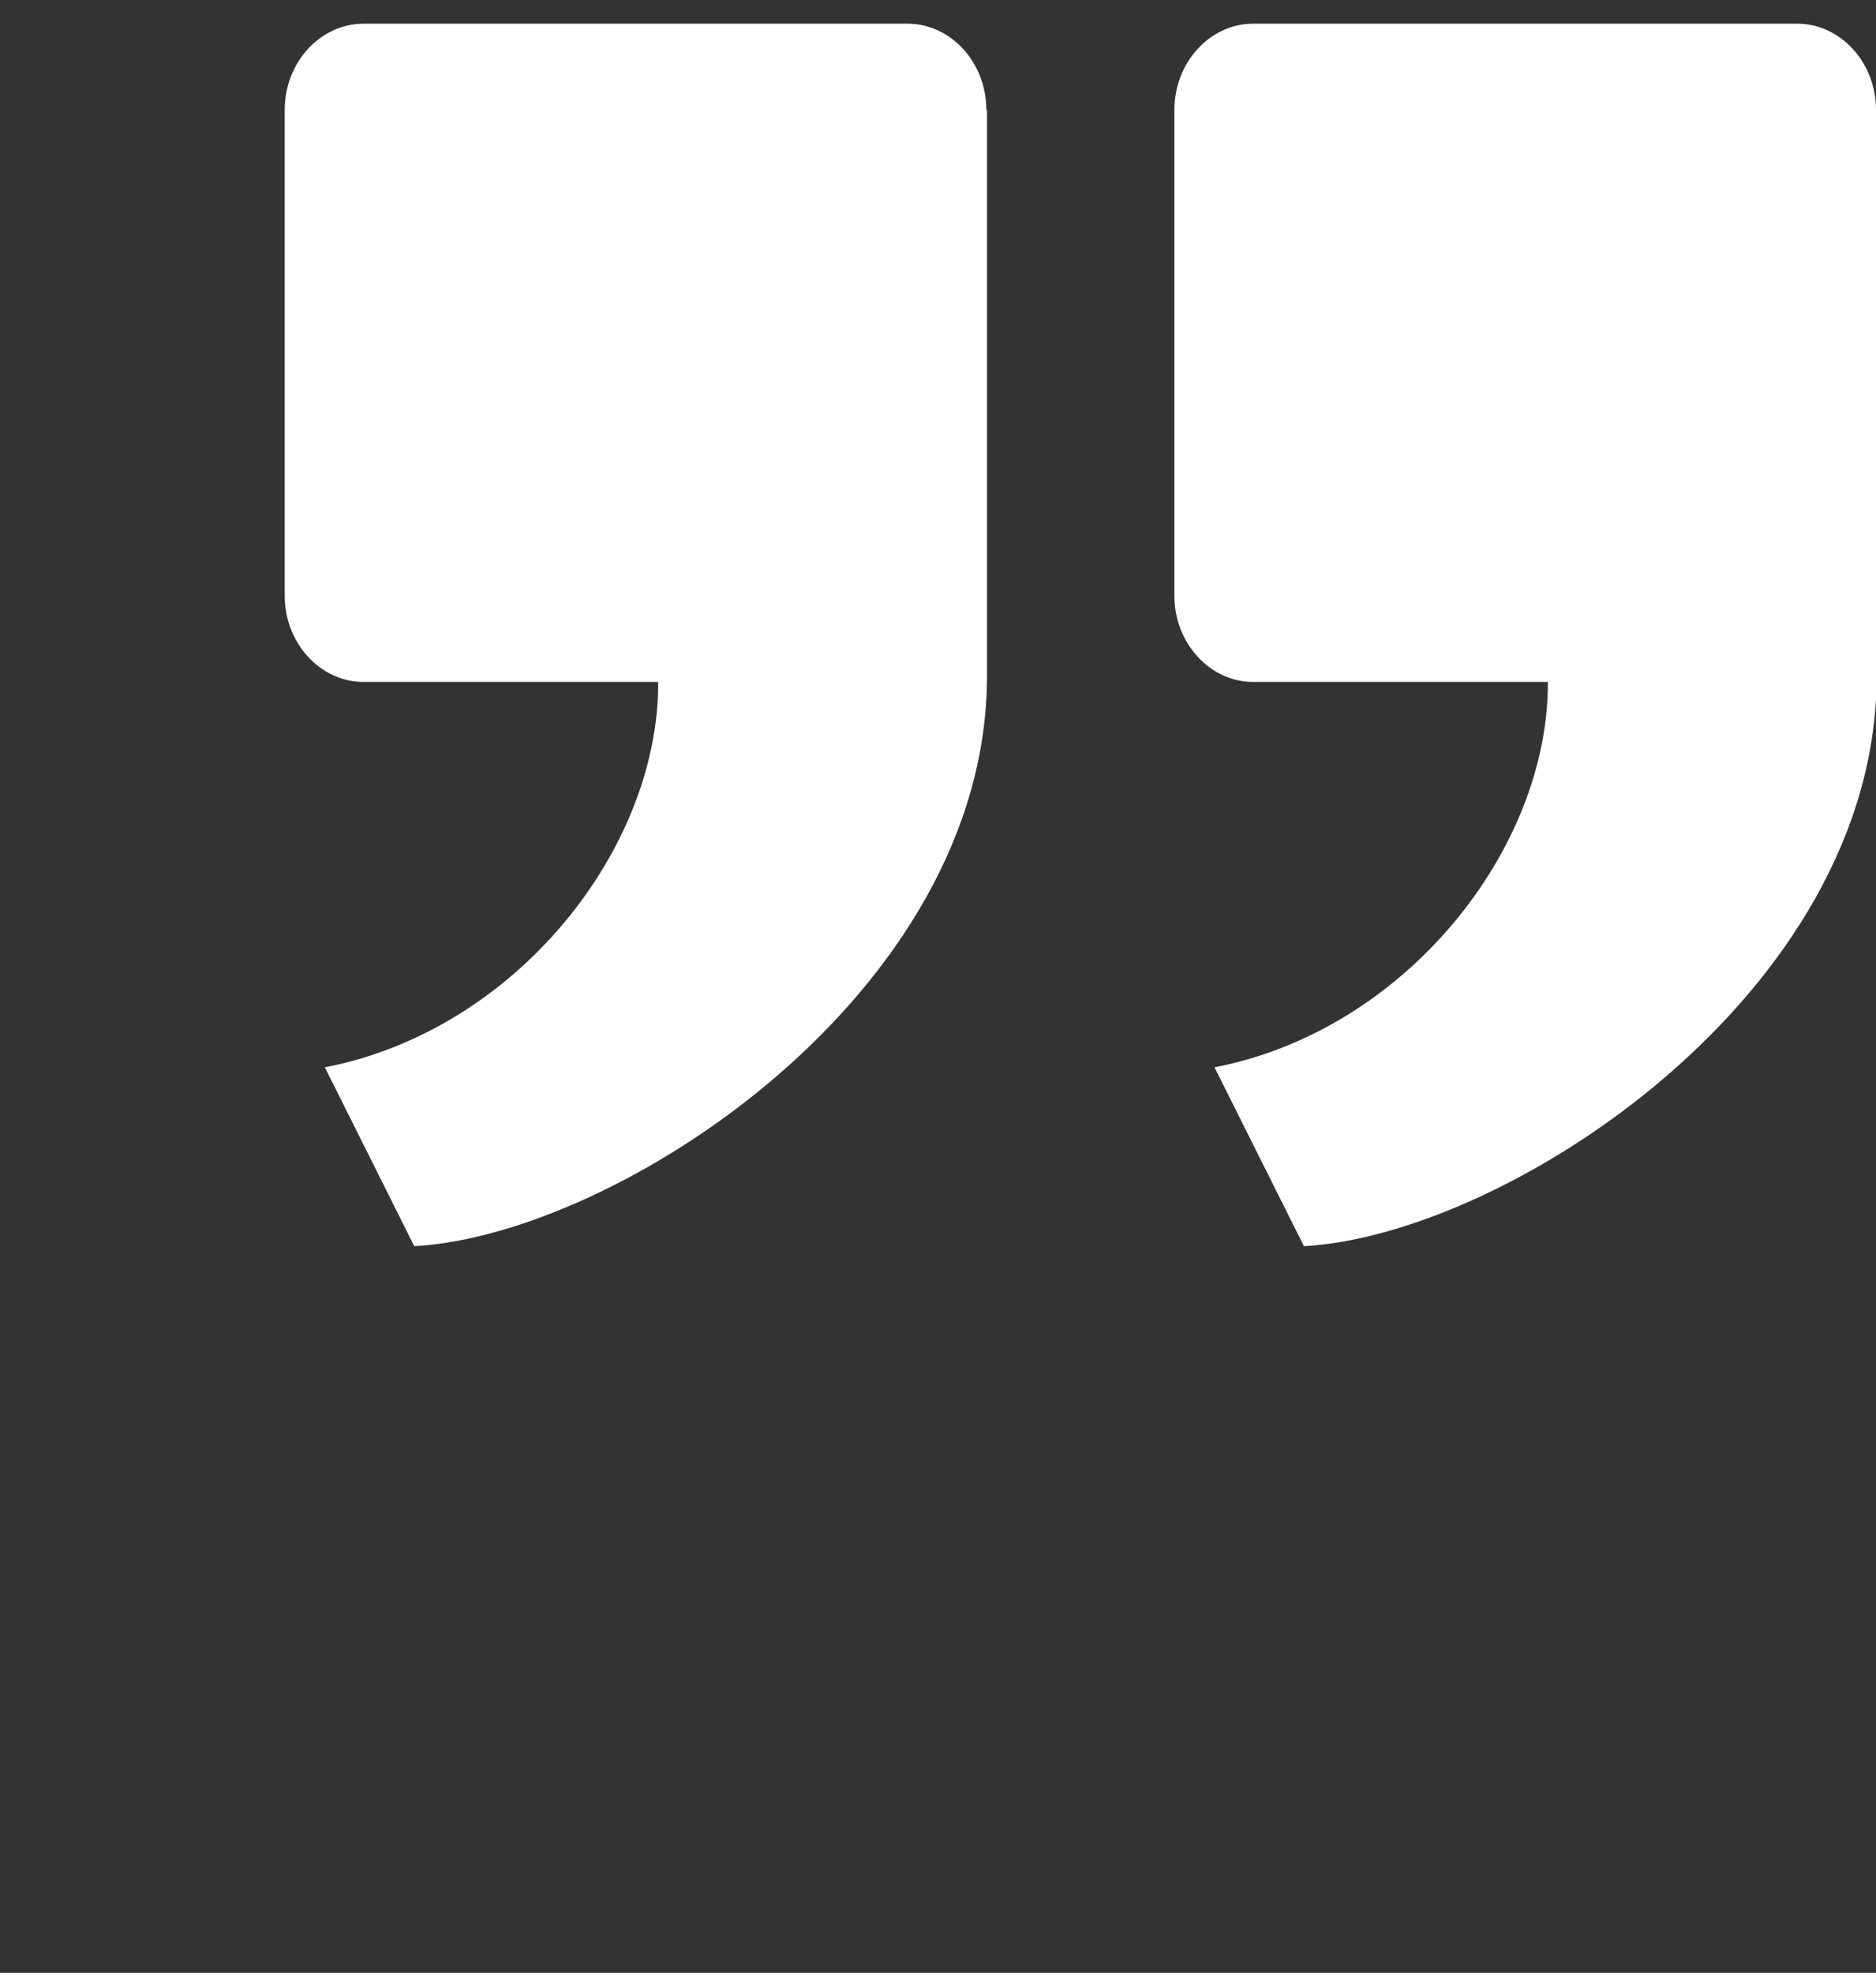 <?xml version="1.0" encoding="UTF-8"?>
<svg xmlns="http://www.w3.org/2000/svg" xmlns:xlink="http://www.w3.org/1999/xlink" version="1.1" id="_01_Job_Environment" x="0px" y="0px" viewBox="0 0 285.3 300" style="enable-background:new 0 0 285.3 300;" xml:space="preserve">
<rect x="0" y="0" width="285.3" height="300" fill="#333333" stroke="none"/>
<style type="text/css">
	.st0{fill:#FFFFFF;}
</style>
<path class="st0" d="M285.3,16.7c0-7.2-5.4-13.1-12-13.1h-82.7c-6.6,0-12,5.9-12,13.1v73.9c0,7.2,5.4,13.1,12,13.1h44.8  c0.1,25.5-21.7,53-50.7,58.6l13.6,27.2c30.9-1.7,87.1-38.4,87.1-86.7c0-4,0-7.9,0-11.7c0-0.1,0-0.3,0-0.4v-74H285.3z"></path>
<path class="st0" d="M150,16.7c0-7.2-5.4-13.1-12-13.1H55.3c-6.6,0-12,5.9-12,13.1v73.9c0,7.2,5.4,13.1,12,13.1h44.8  c0.1,25.5-21.7,53-50.7,58.6L63,189.5c30.9-1.7,87.1-38.4,87.1-86.7c0-4,0-7.9,0-11.7c0-0.1,0-0.3,0-0.4v-74H150z"></path>
</svg>
